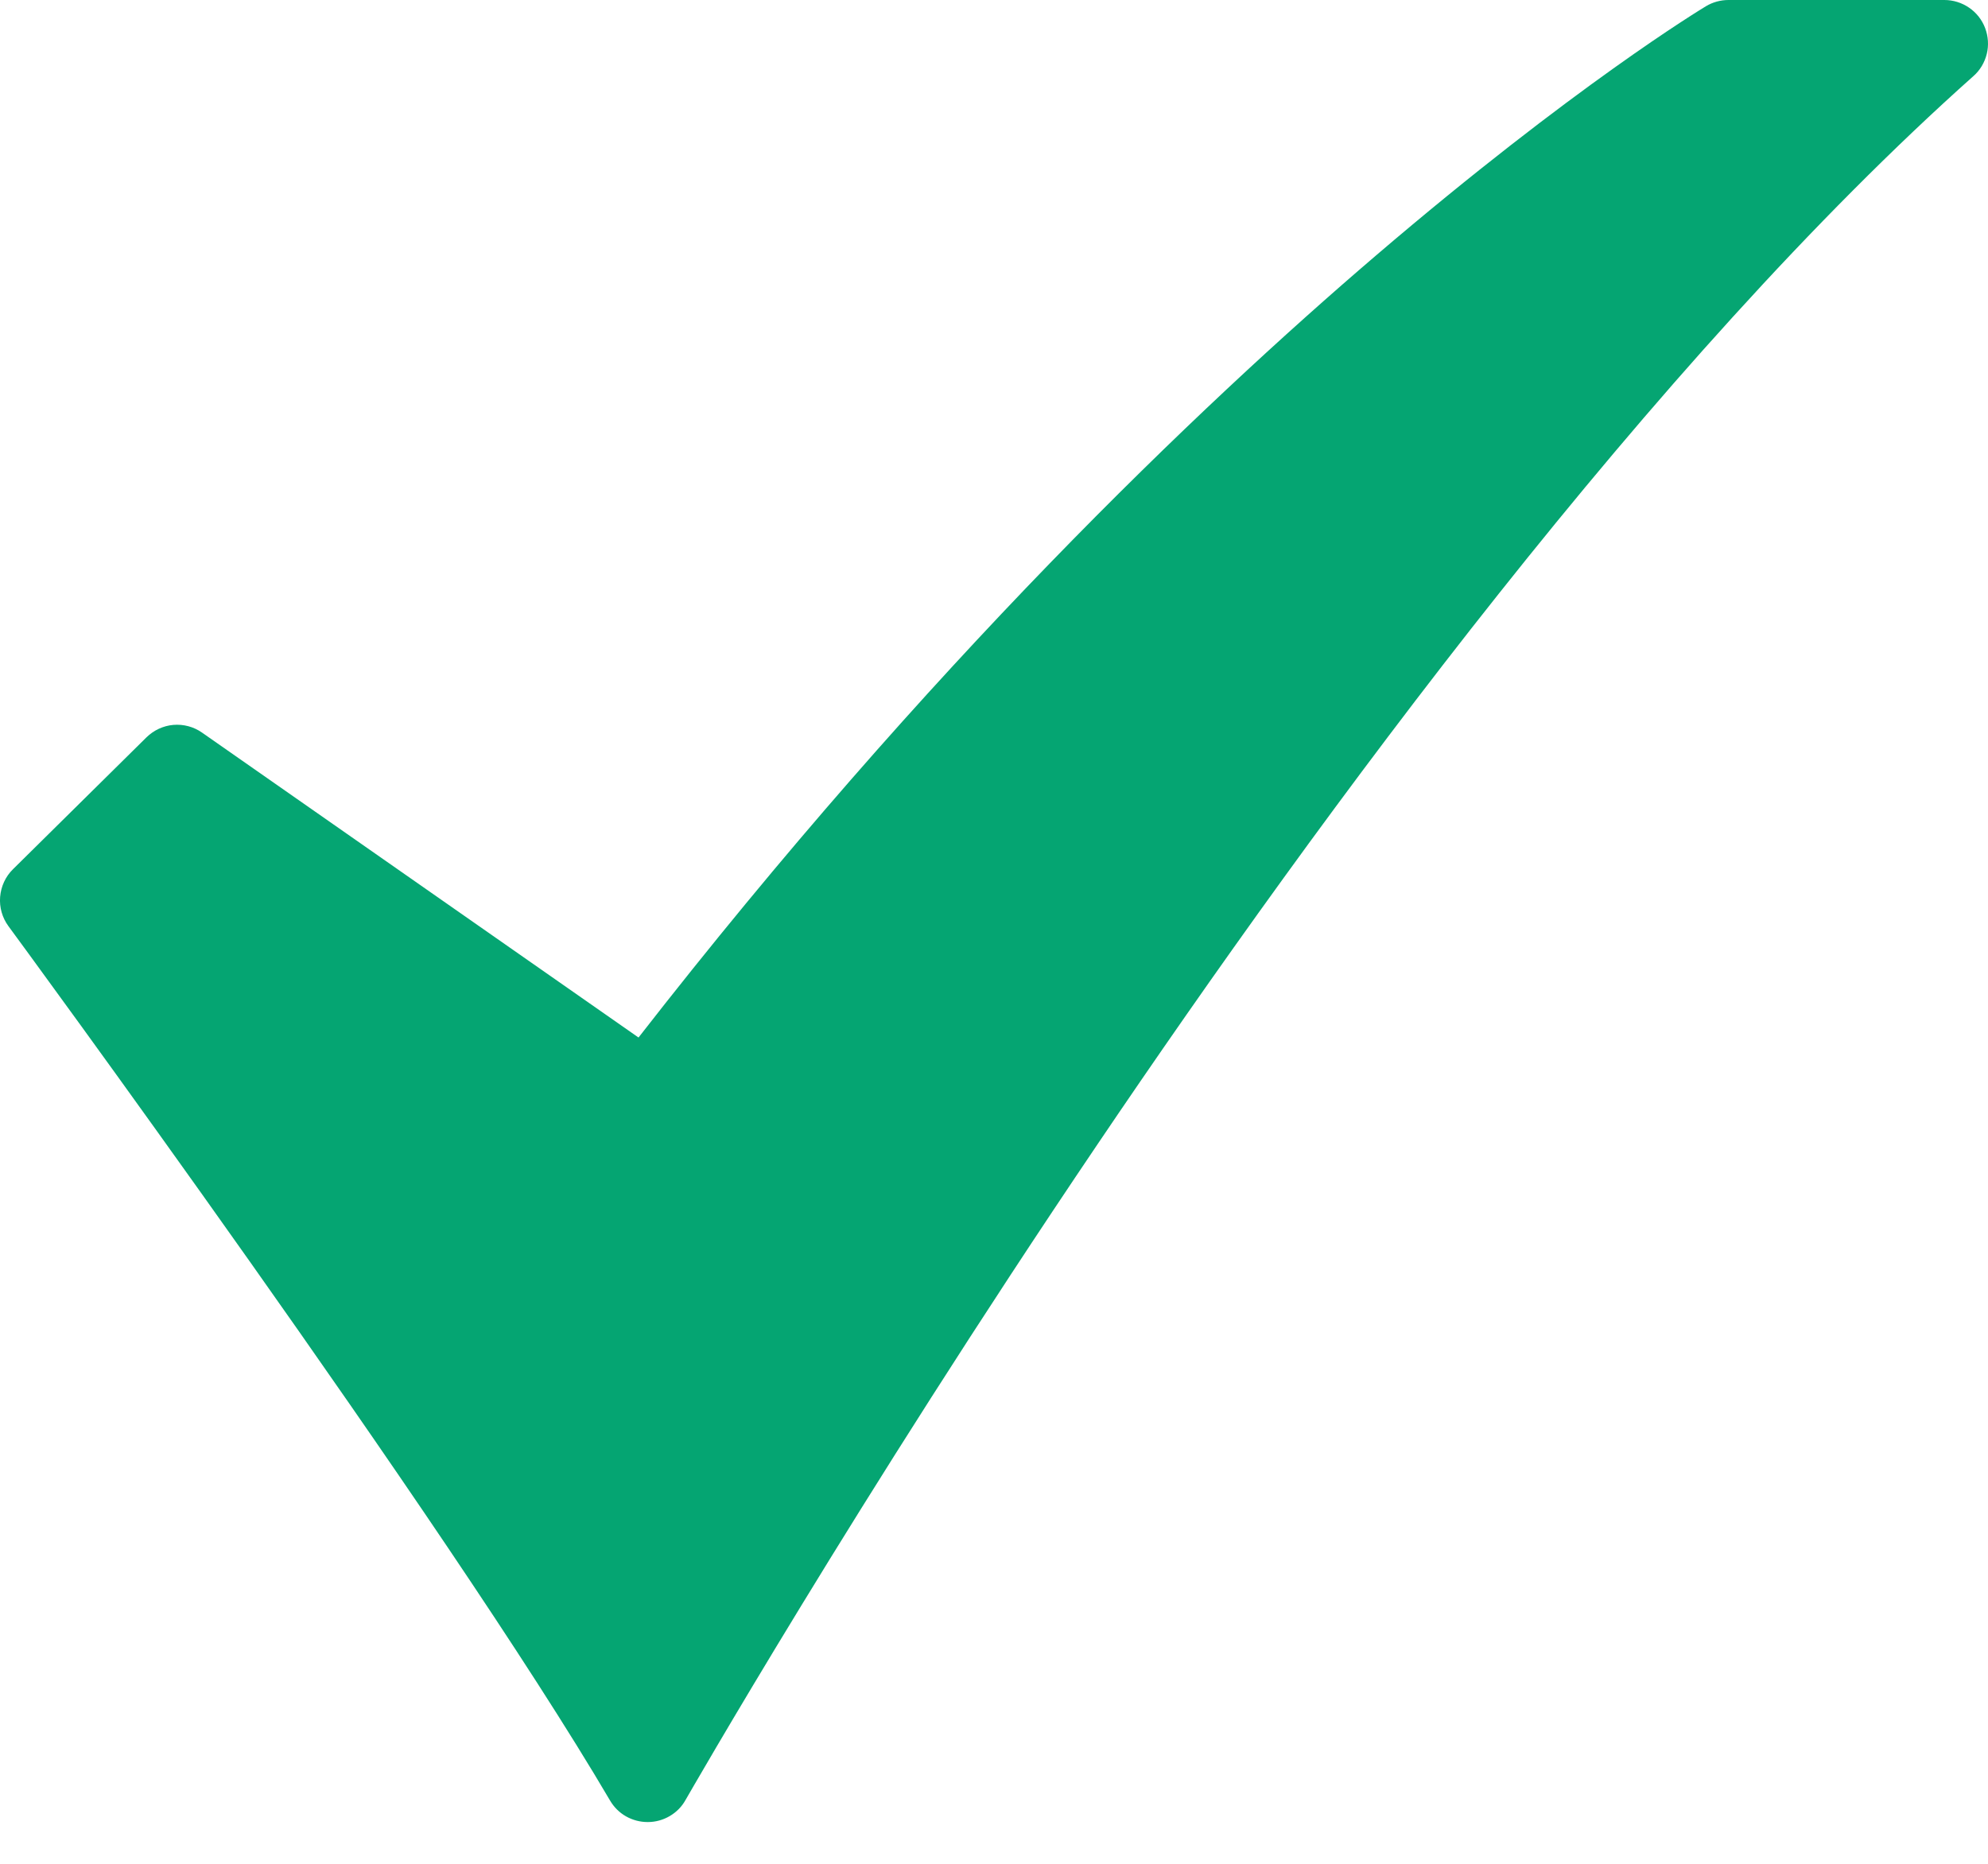 <svg width="16" height="15" viewBox="0 0 16 15" fill="none" xmlns="http://www.w3.org/2000/svg">
<path d="M5.212 14.664C5.151 14.664 5.091 14.648 5.038 14.618C4.985 14.588 4.941 14.544 4.91 14.491C3.598 12.257 0.103 7.501 0.068 7.454C0.018 7.386 -0.006 7.302 0.001 7.218C0.008 7.134 0.044 7.055 0.104 6.996L1.179 5.934C1.237 5.877 1.314 5.841 1.395 5.834C1.477 5.827 1.559 5.849 1.626 5.896L5.139 8.35C7.475 5.349 9.646 3.278 11.072 2.058C12.671 0.69 13.688 0.076 13.73 0.05C13.785 0.017 13.848 9.54018e-09 13.911 9.54018e-09H15.649C15.72 -1.65773e-05 15.79 0.022 15.848 0.062C15.907 0.102 15.952 0.16 15.977 0.226C16.002 0.293 16.007 0.365 15.99 0.434C15.973 0.503 15.936 0.566 15.882 0.613C13.306 2.908 10.627 6.554 8.834 9.208C6.884 12.094 5.531 14.464 5.517 14.487C5.487 14.541 5.443 14.585 5.39 14.616C5.337 14.647 5.276 14.664 5.215 14.664H5.212Z" fill="#05A572"/>
</svg>
